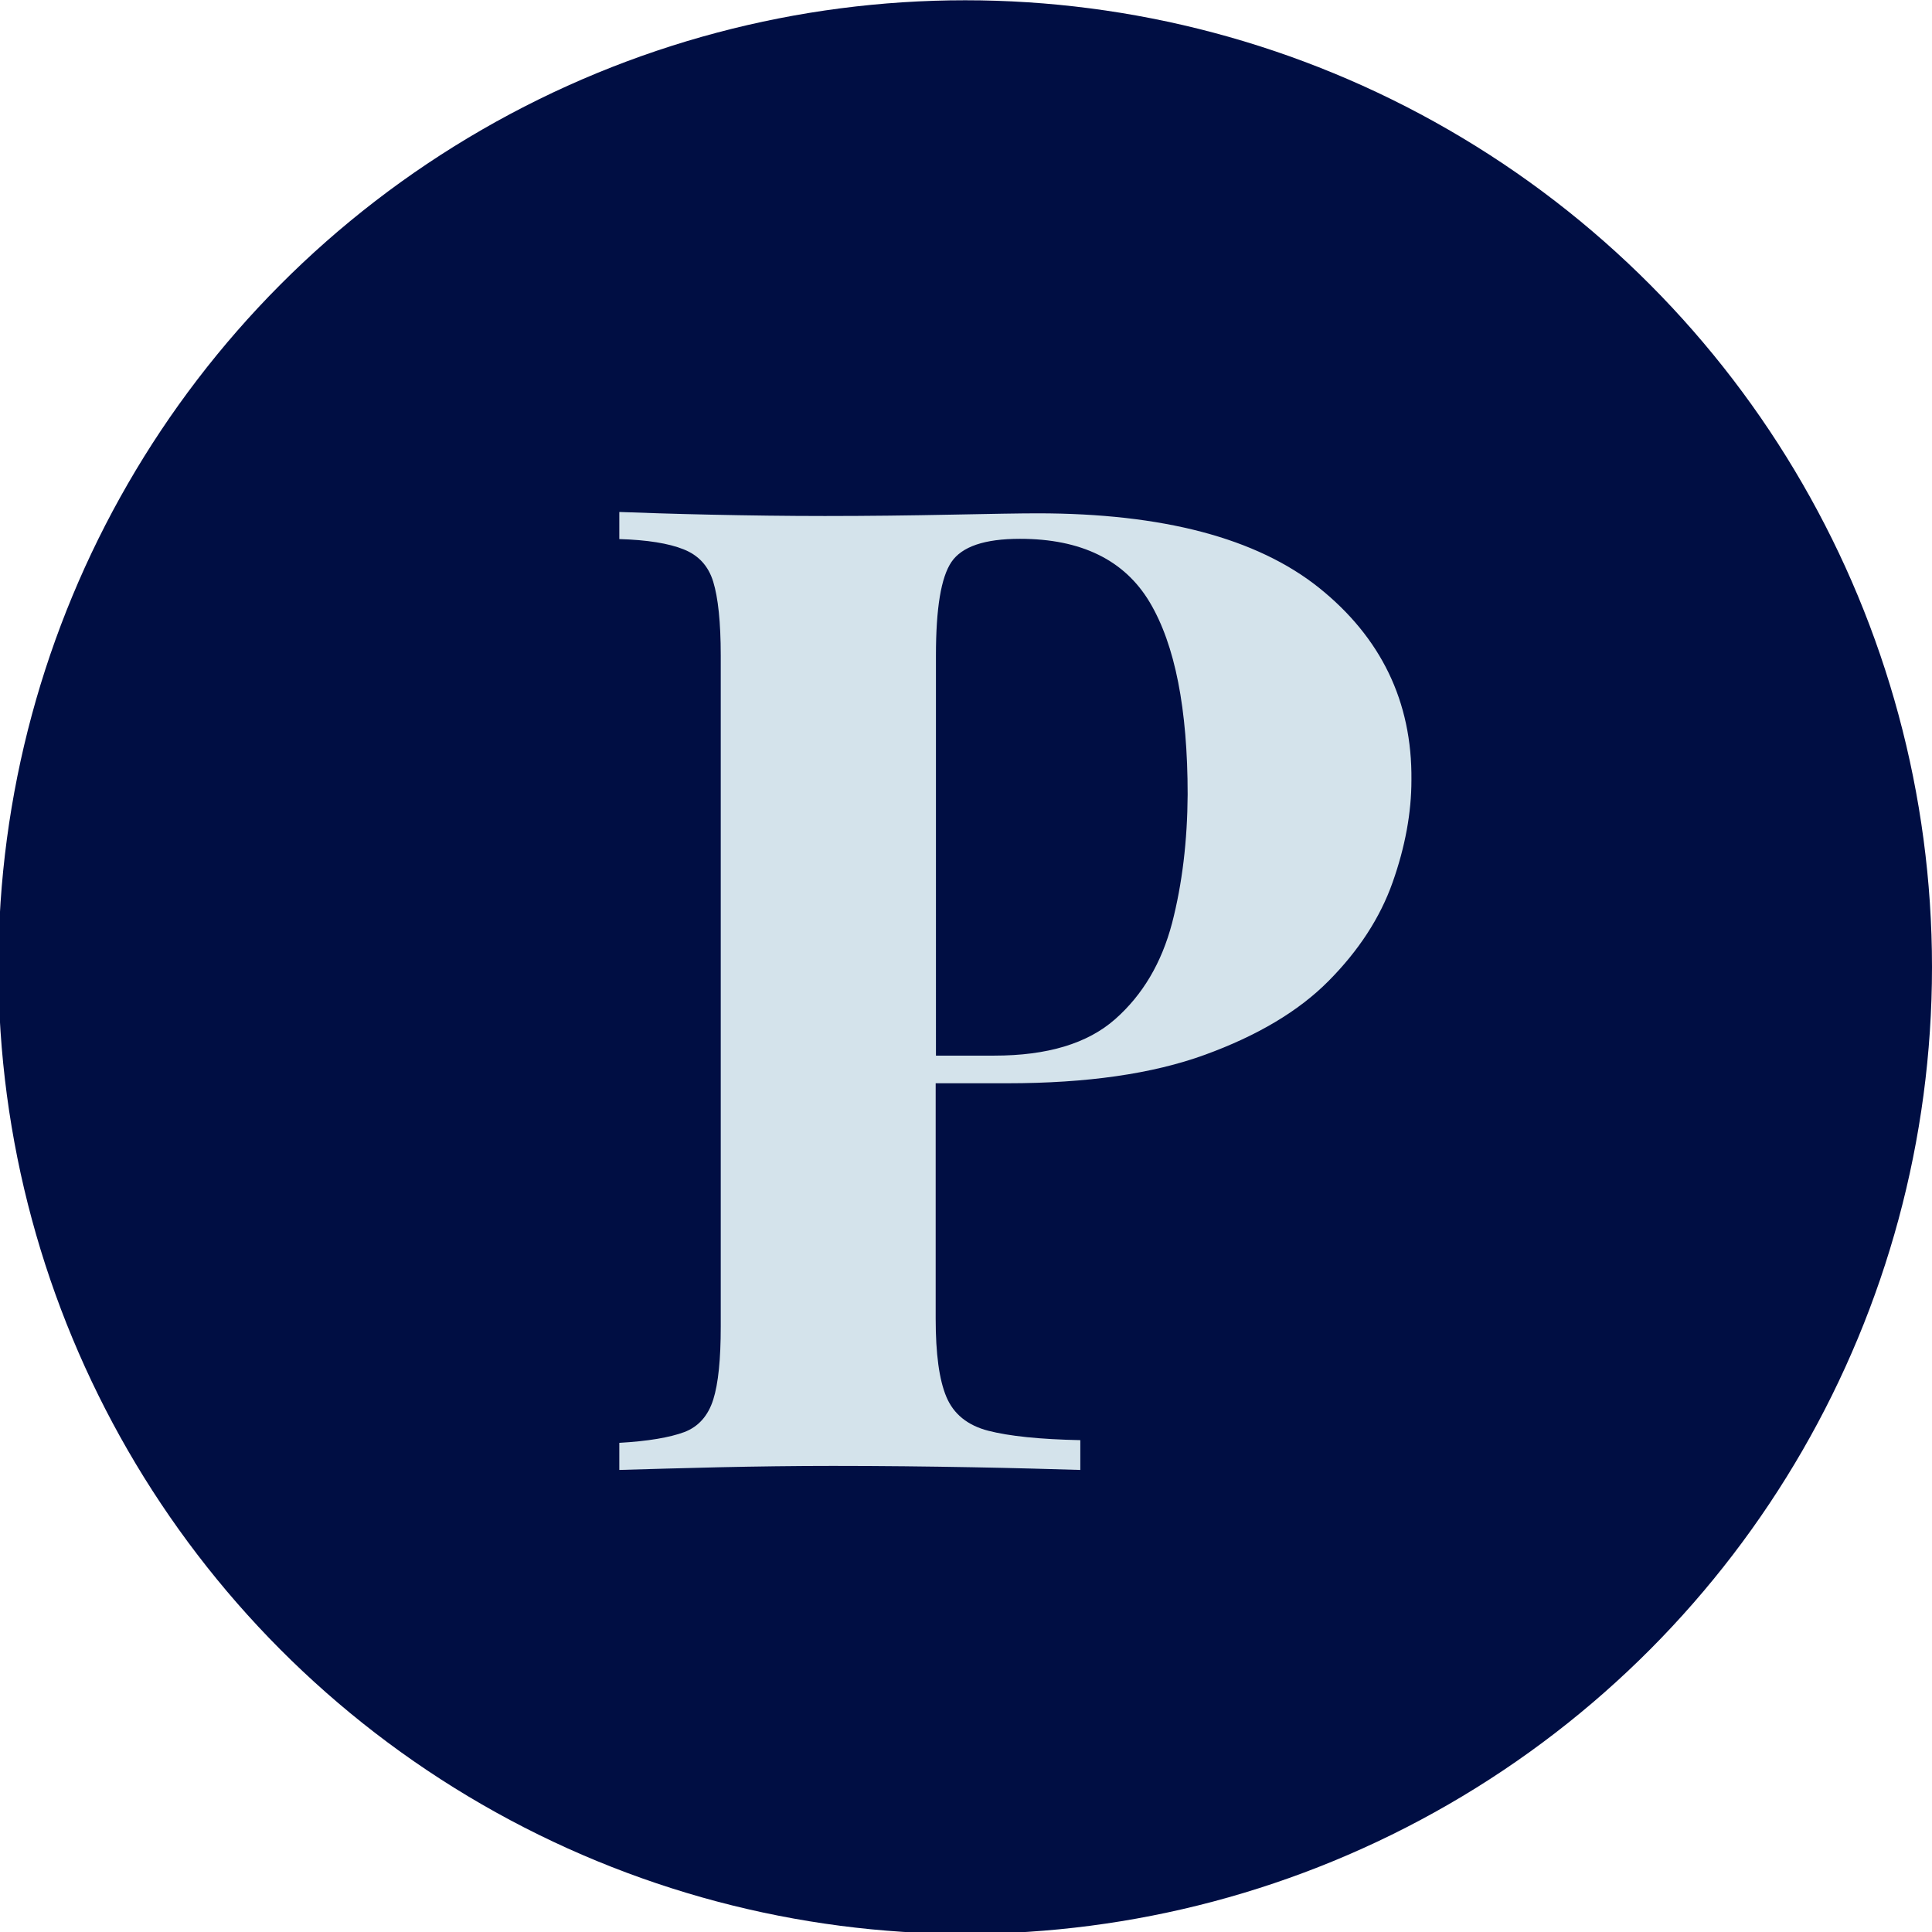 <?xml version="1.0" encoding="utf-8"?>
<!-- Generator: Adobe Illustrator 26.5.2, SVG Export Plug-In . SVG Version: 6.00 Build 0)  -->
<svg version="1.1" id="Layer_1" xmlns="http://www.w3.org/2000/svg" xmlns:xlink="http://www.w3.org/1999/xlink" x="0px" y="0px"
	 viewBox="0 0 720 720" style="enable-background:new 0 0 720 720;" xml:space="preserve">
<style type="text/css">
	.st0{fill:#000E43;}
	.st1{fill:#D4E3EB;}
</style>
<g>
	<g>
		<circle class="st0" cx="359.7" cy="360.4" r="360.3"/>
	</g>
	<path class="st1" d="M491.5,219c-23.2-18.5-58.2-27.7-104.9-27.7c-6.4,0-17.2,0.2-32.3,0.5c-15.1,0.3-30.7,0.5-46.9,0.5
		c-14.1,0-28.3-0.2-42.6-0.5c-14.3-0.3-25.6-0.7-34-1v10.1c10.4,0.3,18.4,1.6,23.9,3.8c5.6,2.2,9.3,6.2,11.1,12.1
		c1.8,5.9,2.8,15,2.8,27.5v250.1c0,12.1-0.9,21.2-2.8,27.2c-1.9,6-5.5,10.1-10.8,12.1c-5.4,2-13.5,3.4-24.2,4v10.1
		c11.1-0.3,23.5-0.7,37.3-1c13.8-0.3,27.9-0.5,42.3-0.5c18.2,0,35.5,0.2,51.9,0.5c16.5,0.3,29.9,0.7,40.3,1v-11.1
		c-15.1-0.3-26.5-1.5-34.3-3.5c-7.7-2-12.9-6.2-15.6-12.6c-2.7-6.4-4-16.1-4-29.2v-87.7h26.7c29.6,0,54.1-3.5,73.6-10.6
		c19.5-7.1,34.9-16.2,46.1-27.5c11.2-11.3,19.2-23.5,23.9-36.8c4.7-13.3,7-26,7-38.1C526.3,261.4,514.6,237.5,491.5,219z M436.8,344
		c-3.9,14.8-10.9,26.7-21.2,35.8c-10.3,9.1-25.3,13.6-45.1,13.6h-21.7V244.2c0-17.5,1.9-29.1,5.8-34.8c3.9-5.7,12.3-8.6,25.5-8.6
		c22.8,0,39,7.9,48.4,23.7c9.4,15.8,14.1,39.7,14.1,71.6C442.5,313.3,440.6,329.3,436.8,344z"/>
</g>
</svg>
